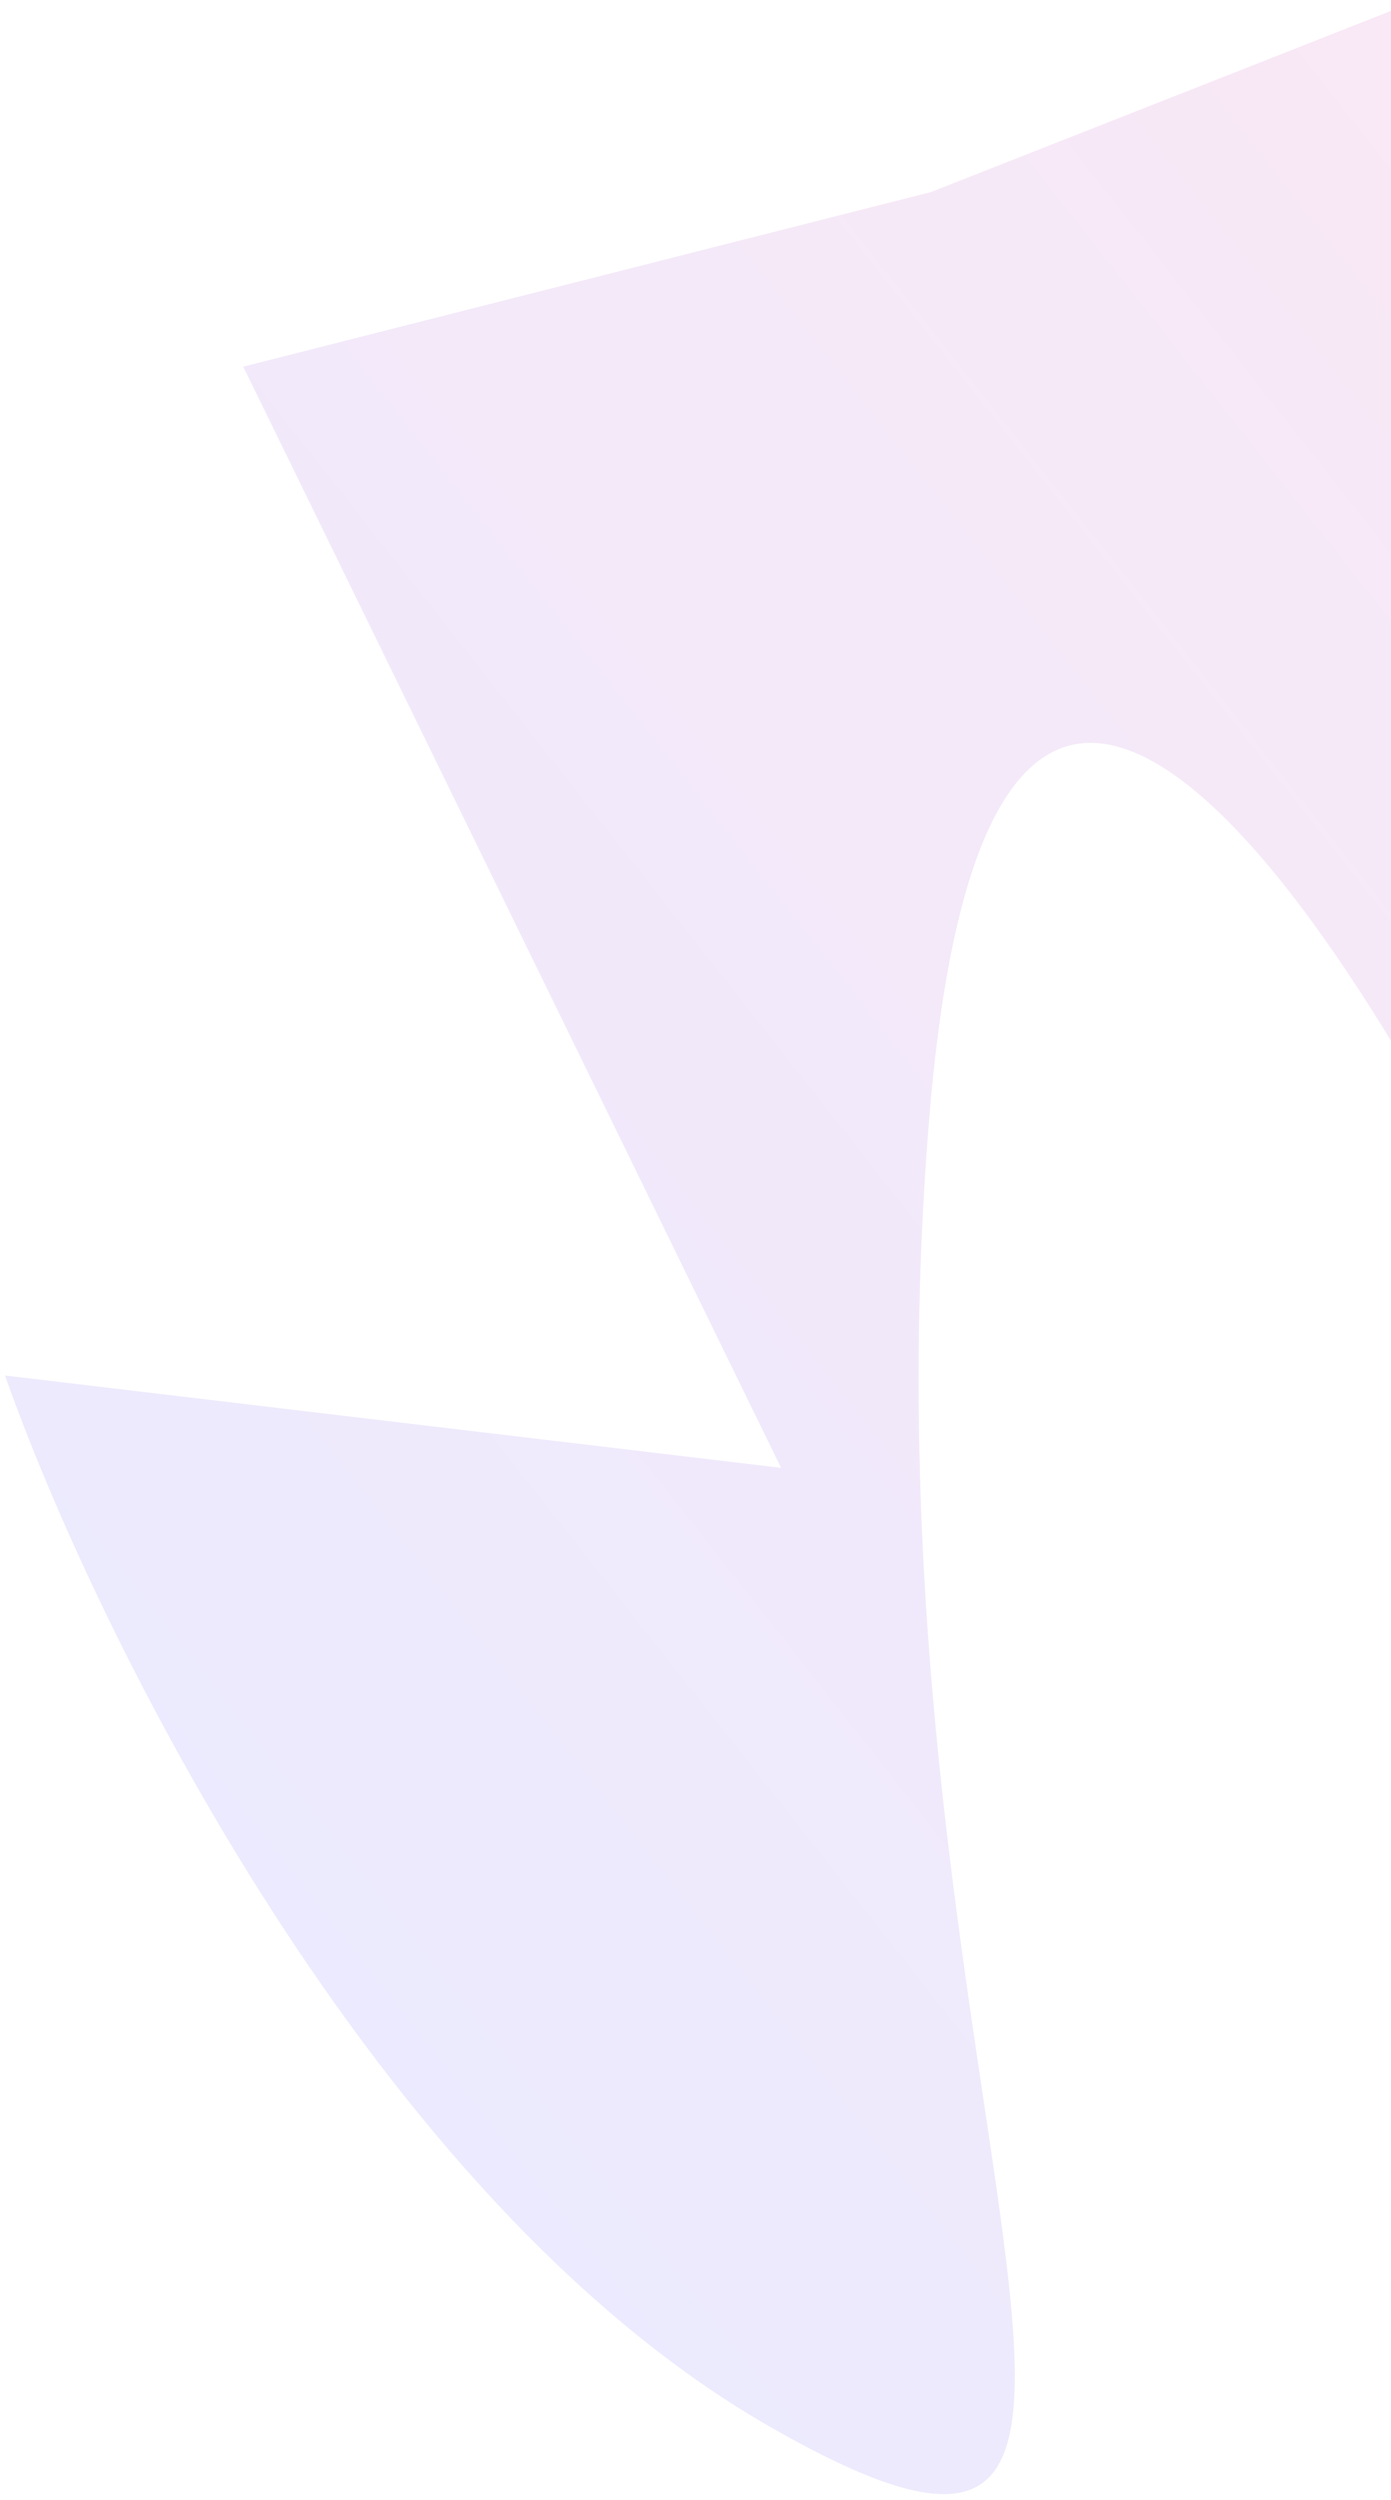 <svg width="1138" height="2045" viewBox="0 0 1138 2045" fill="none" xmlns="http://www.w3.org/2000/svg">
<g opacity="0.6" filter="url(#filter0_f_41_456)">
<path d="M1149.95 4.239L1457.56 77.066L1930.79 209.877L1149.95 4.239L1277.9 1120.01C1127.95 785.932 814.589 275.976 760.722 908.811C693.389 1699.85 1032.22 2216.64 628.713 1984.59C305.897 1798.97 77.796 1334.38 4.103 1125.29L639.021 1200.83L198.995 299.97L761.721 157.089L1149.95 4.239Z" fill="url(#paint0_linear_41_456)" fill-opacity="0.3"/>
</g>
<defs>
<filter id="filter0_f_41_456" x="0.103" y="0.239" width="1934.68" height="2044.19" filterUnits="userSpaceOnUse" color-interpolation-filters="sRGB">
<feFlood flood-opacity="0" result="BackgroundImageFix"/>
<feBlend mode="normal" in="SourceGraphic" in2="BackgroundImageFix" result="shape"/>
<feGaussianBlur stdDeviation="2" result="effect1_foregroundBlur_41_456"/>
</filter>
<linearGradient id="paint0_linear_41_456" x1="464.159" y1="2029.36" x2="2457.81" y2="459.702" gradientUnits="userSpaceOnUse">
<stop stop-color="#9089FC"/>
<stop offset="1" stop-color="#FF80B5"/>
</linearGradient>
</defs>
</svg>
